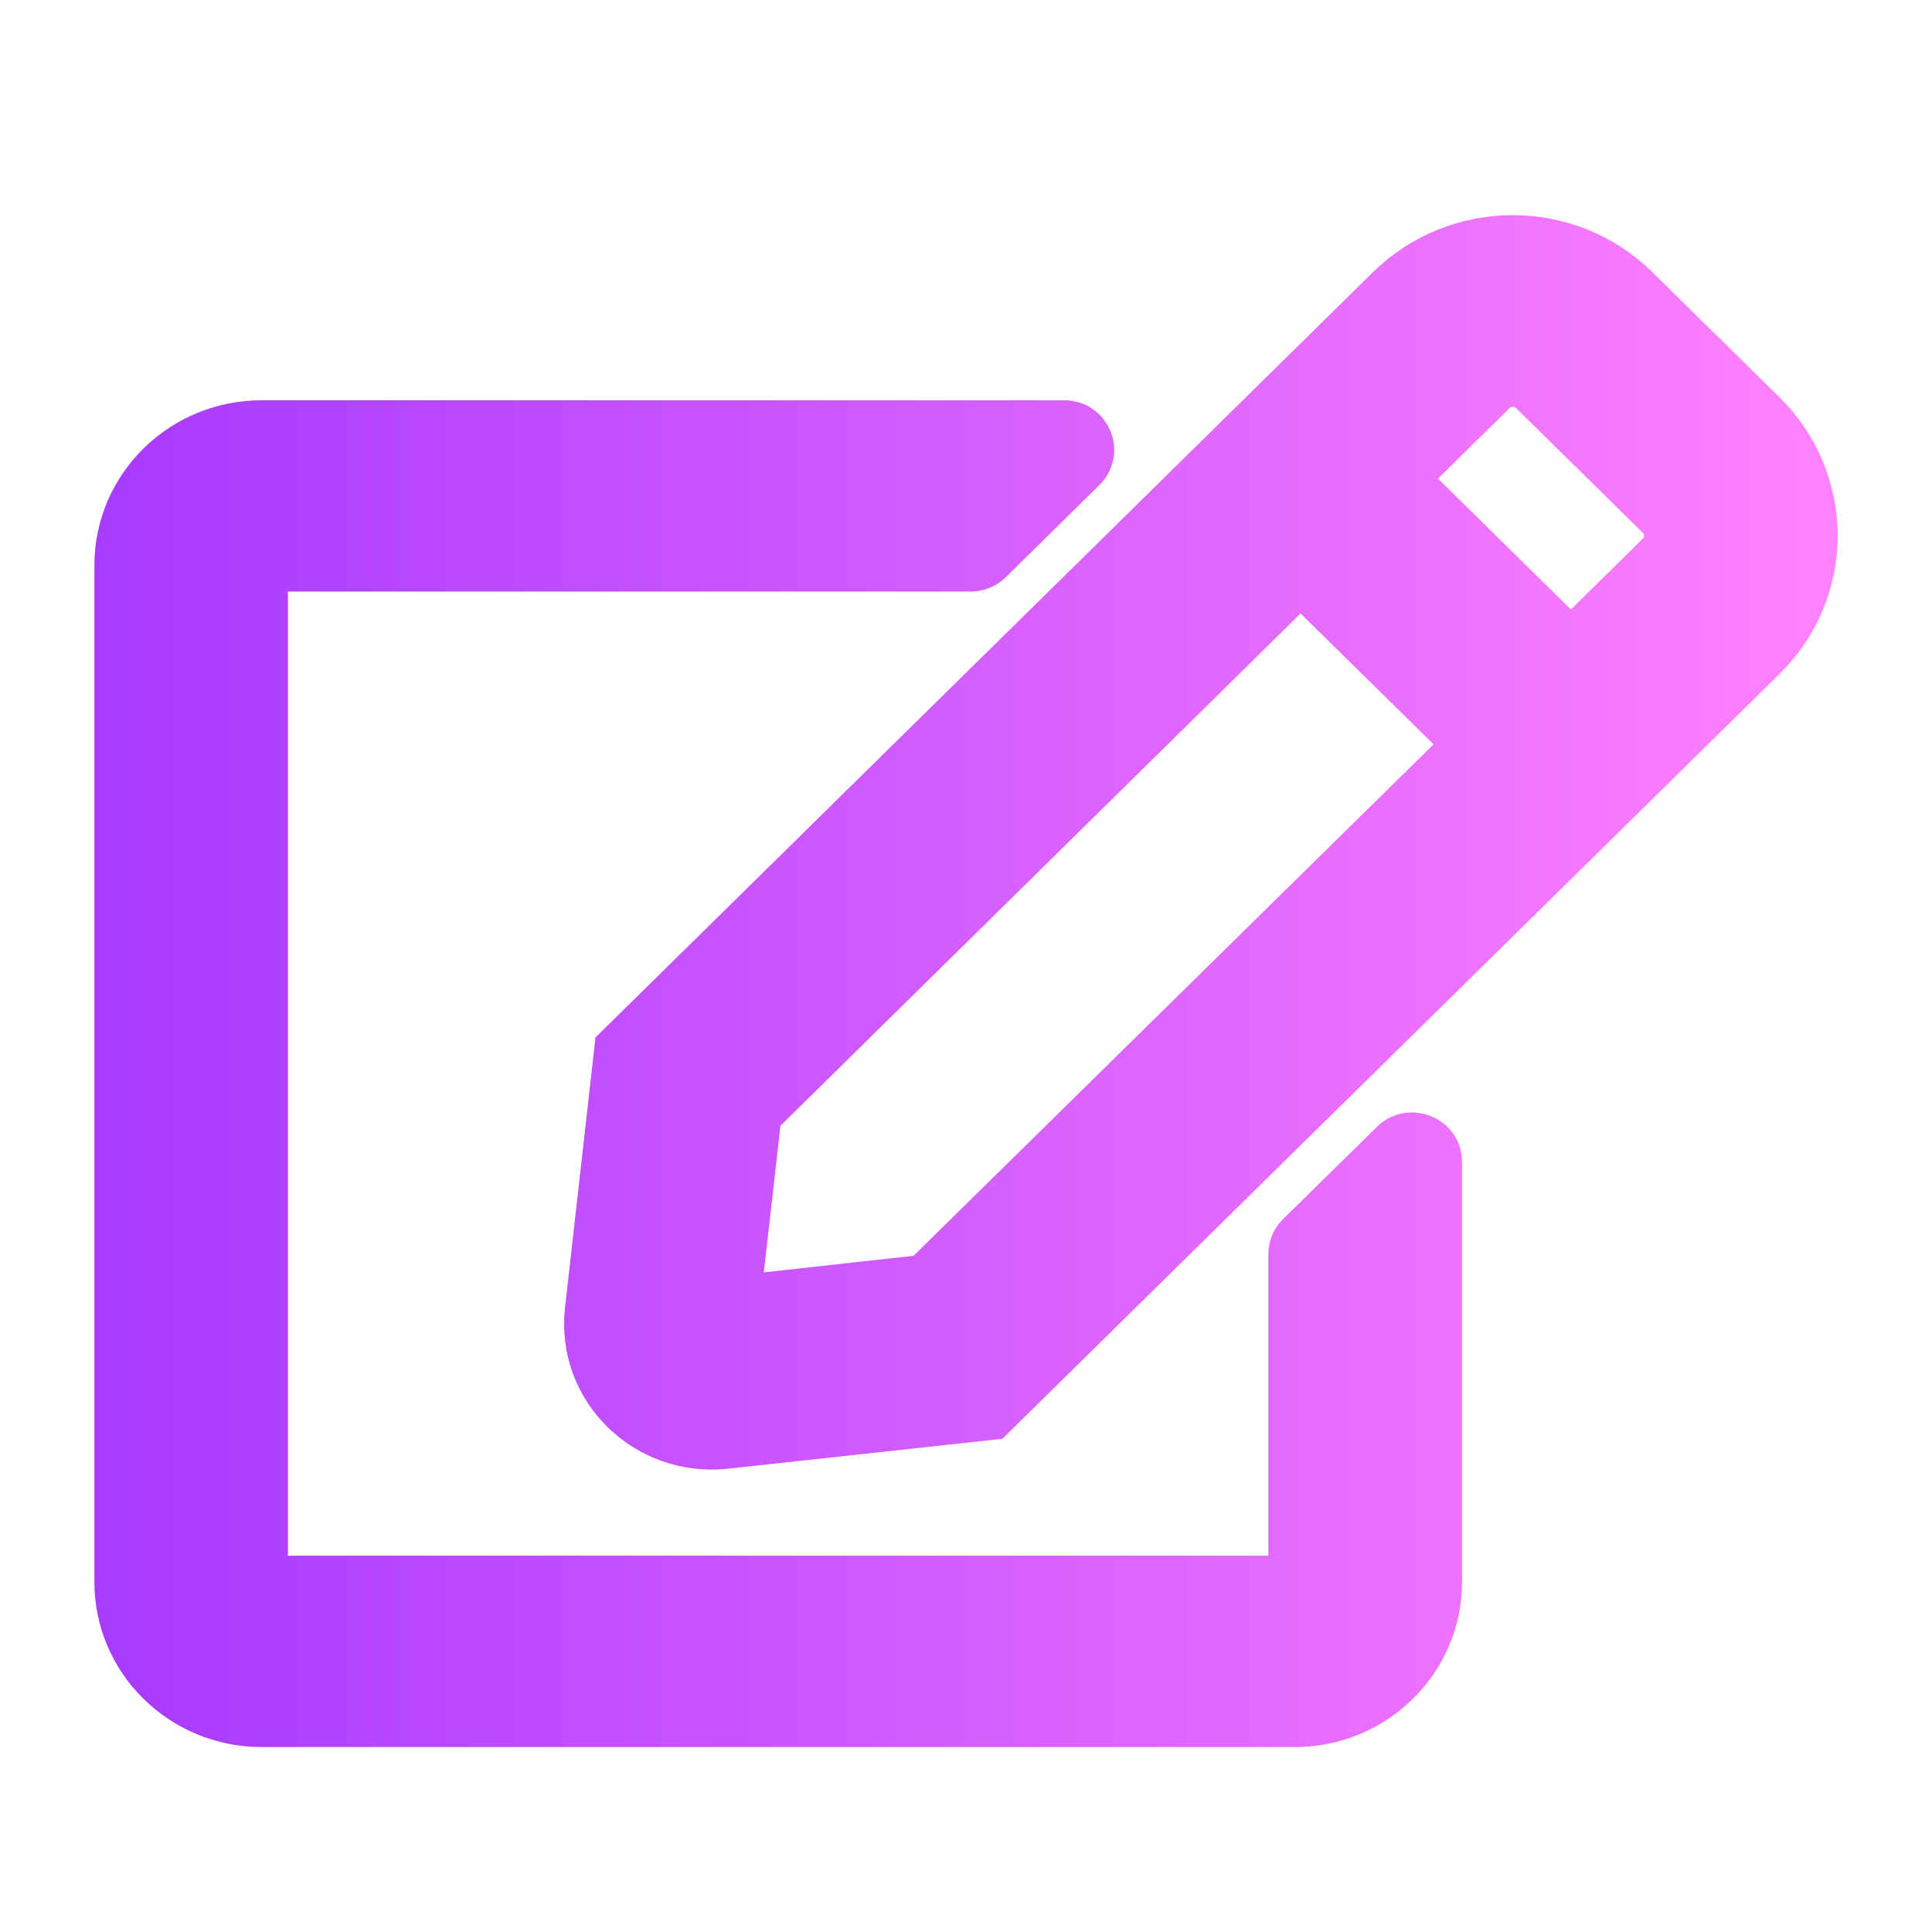 <svg width="22" height="22" viewBox="0 0 22 22" fill="none" xmlns="http://www.w3.org/2000/svg">
<path d="M14.82 14.097L15.89 13.045C16.057 12.88 16.348 12.995 16.348 13.232V18.015C16.348 18.887 15.629 19.594 14.743 19.594H2.979C2.094 19.594 1.375 18.887 1.375 18.015V6.436C1.375 5.565 2.094 4.858 2.979 4.858H12.12C12.357 4.858 12.477 5.141 12.31 5.308L11.241 6.361C11.191 6.41 11.124 6.436 11.05 6.436H2.979V18.015H14.743V14.281C14.743 14.212 14.77 14.147 14.82 14.097ZM20.054 7.459L11.278 16.097L8.256 16.426C7.381 16.521 6.635 15.795 6.732 14.926L7.067 11.953L15.843 3.315C16.608 2.562 17.845 2.562 18.607 3.315L20.051 4.736C20.816 5.489 20.816 6.71 20.054 7.459ZM16.752 8.476L14.81 6.565L8.601 12.68L8.357 14.828L10.539 14.587L16.752 8.476ZM18.918 5.854L17.474 4.433C17.337 4.298 17.113 4.298 16.979 4.433L15.947 5.45L17.888 7.361L18.921 6.344C19.055 6.206 19.055 5.989 18.918 5.854Z" fill="url(#paint0_linear_451_3188)" stroke="url(#paint1_linear_451_3188)" stroke-width="0.6"/>
<defs>
<linearGradient id="paint0_linear_451_3188" x1="1.378" y1="10.922" x2="20.628" y2="10.922" gradientUnits="userSpaceOnUse">
<stop stop-color="#A93AFF"/>
<stop offset="1" stop-color="#FF81FF"/>
</linearGradient>
<linearGradient id="paint1_linear_451_3188" x1="1.378" y1="10.922" x2="20.628" y2="10.922" gradientUnits="userSpaceOnUse">
<stop stop-color="#A93AFF"/>
<stop offset="1" stop-color="#FF81FF"/>
</linearGradient>
</defs>
</svg>
